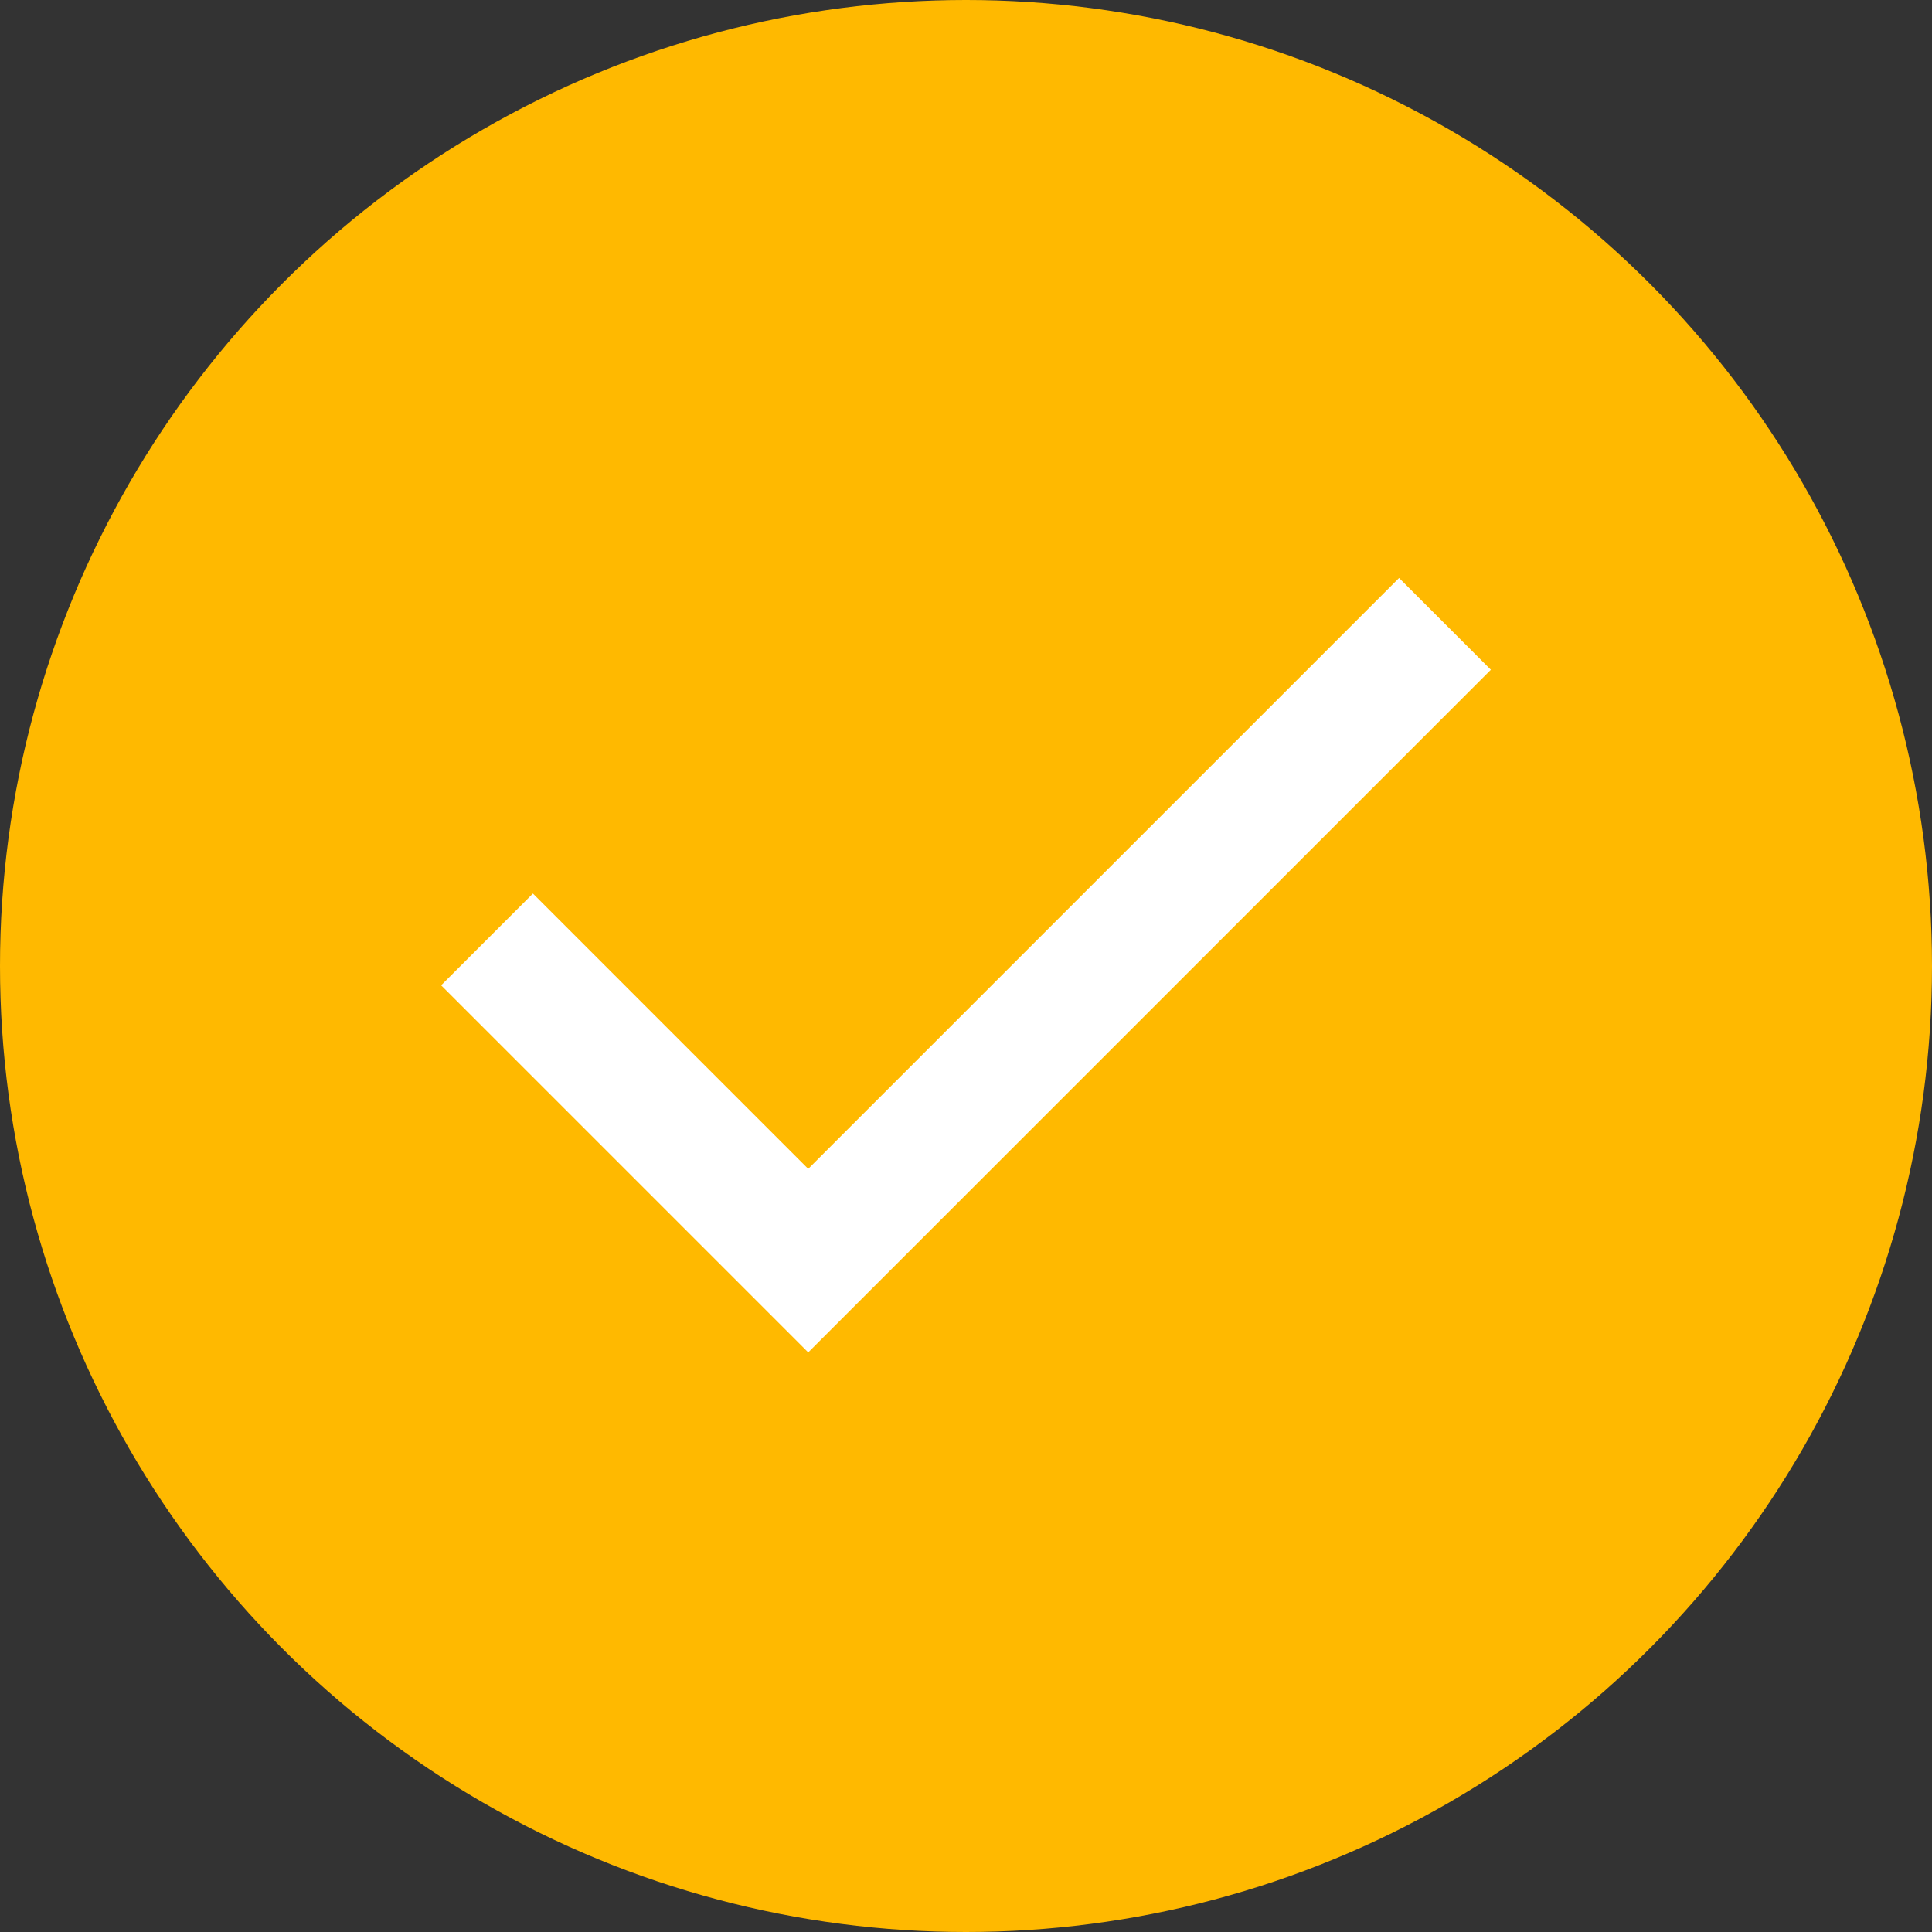 <svg xmlns="http://www.w3.org/2000/svg" width="30" height="30" fill="none" viewBox="0 0 30 30">
  <rect x="0" y="0" width="30" height="30" fill="#333333" stroke="none"/>
  <circle cx="15" cy="15" r="15" fill="#FFB900"/>
  <path fill="#fff" d="m12.55 21-5.7-5.7 1.425-1.425 4.275 4.275 9.175-9.175L23.15 10.4 12.55 21Z"/>
</svg>

